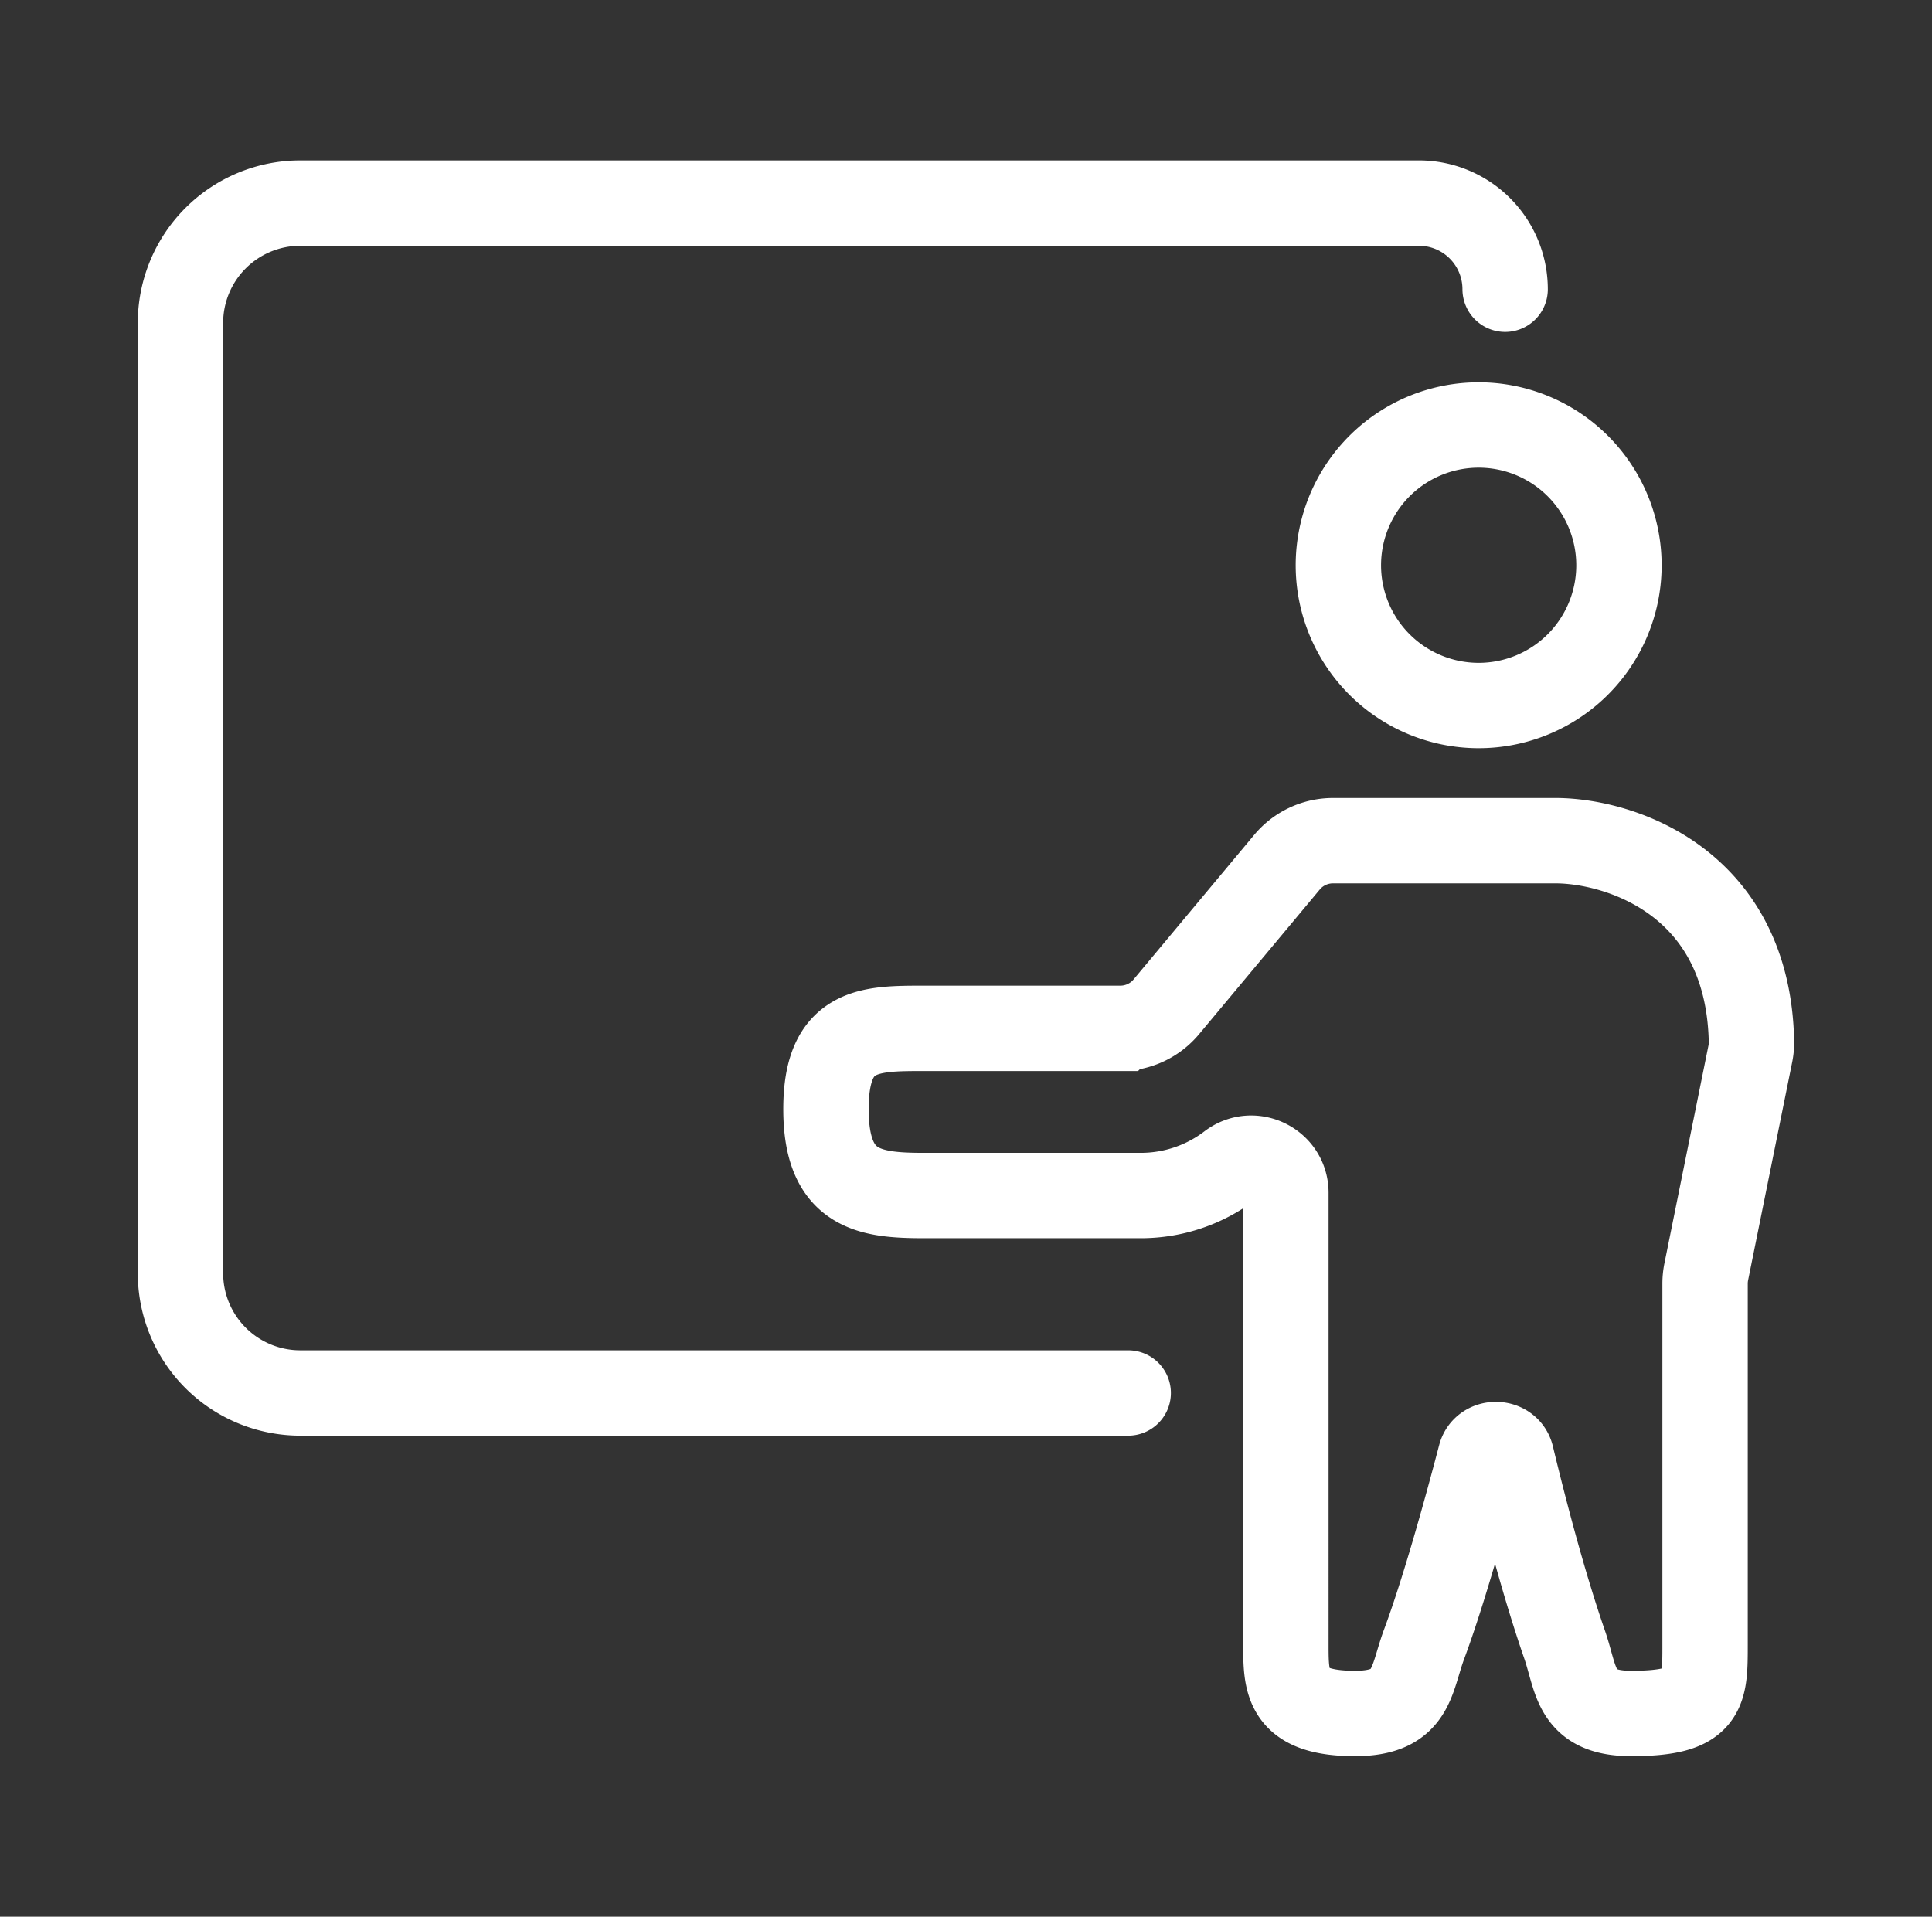 <svg width="129" height="128" fill="none" xmlns="http://www.w3.org/2000/svg"><rect width="100%" height="100%" fill="#333333" stroke="none"/><path d="M75.33 93.025H20.05a8 8 0 0 1-8-8v-63.46a8 8 0 0 1 8-8h74.695a5.753 5.753 0 0 1 5.753 5.752v0" stroke="#fff" stroke-width="5.7" stroke-linecap="round"/><path d="M89.364 37.846a9.367 9.367 0 1 1 18.733 0 9.367 9.367 0 0 1-18.733 0zM89.004 56.142H103.909c4.293.027 12.825 2.762 13.036 13.43.005.266-.022.537-.075.798l-2.943 14.563c-.052.26-.079.522-.079.788v24.094c0 3.215 0 4.612-4.93 4.612-3.791 0-3.633-2.246-4.453-4.612-1.426-4.119-2.714-9.089-3.549-12.561-.249-1.036-1.797-1.053-2.067-.022-.97 3.704-2.441 9.017-3.766 12.583-.887 2.388-.742 4.612-4.612 4.612-4.612 0-4.612-2.064-4.612-4.612V79.657c0-1.916-2.195-2.996-3.718-1.834a9.833 9.833 0 0 1-5.964 2.015h-14.49c-3.656 0-6.537-.377-6.537-5.77 0-5.394 2.881-5.394 6.537-5.394h13.12a3.993 3.993 0 0 0 3.068-1.437l8.057-9.657a4 4 0 0 1 3.072-1.438z" stroke="#fff" stroke-width="5.7"/></svg>